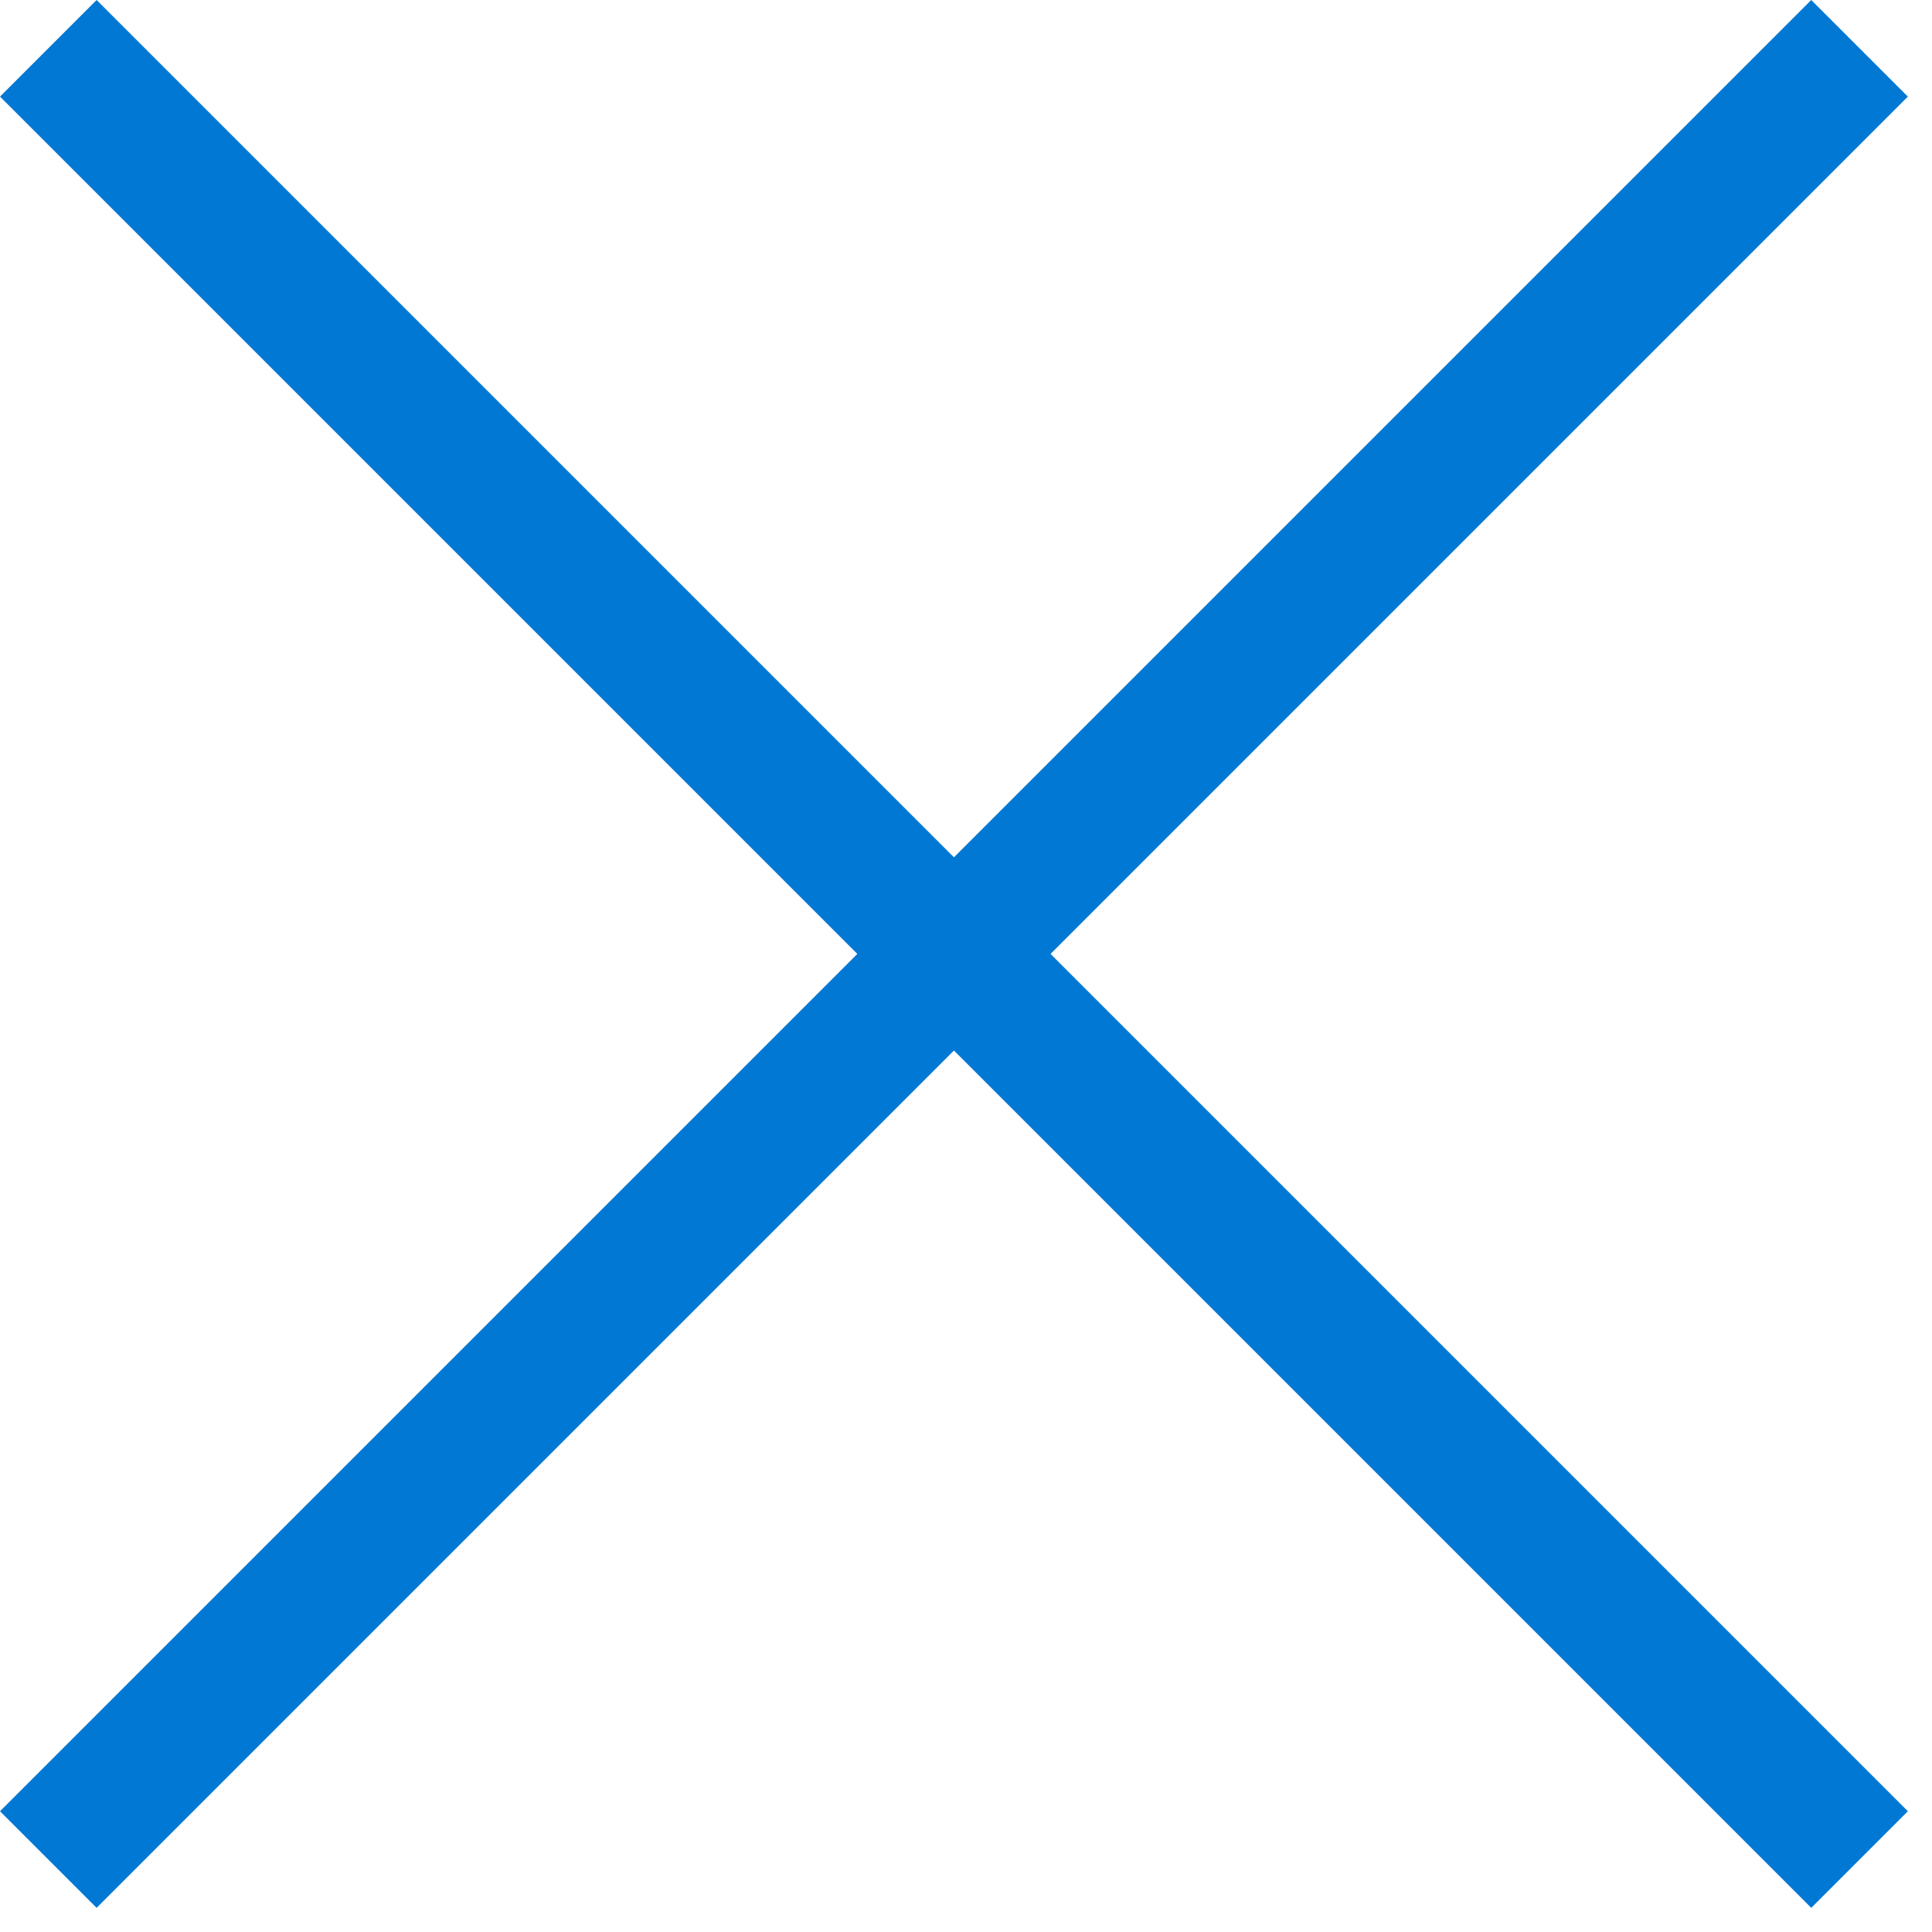 <svg width="12" height="12" viewBox="0 0 12 12" fill="none" xmlns="http://www.w3.org/2000/svg">
<path d="M6.525 5.925L11.85 11.25L11.25 11.85L5.925 6.525L0.6 11.85L0 11.25L5.325 5.925L0 0.6L0.6 0L5.925 5.325L11.25 0L11.85 0.6L6.525 5.925Z" fill="#0078D4"/>
</svg>
